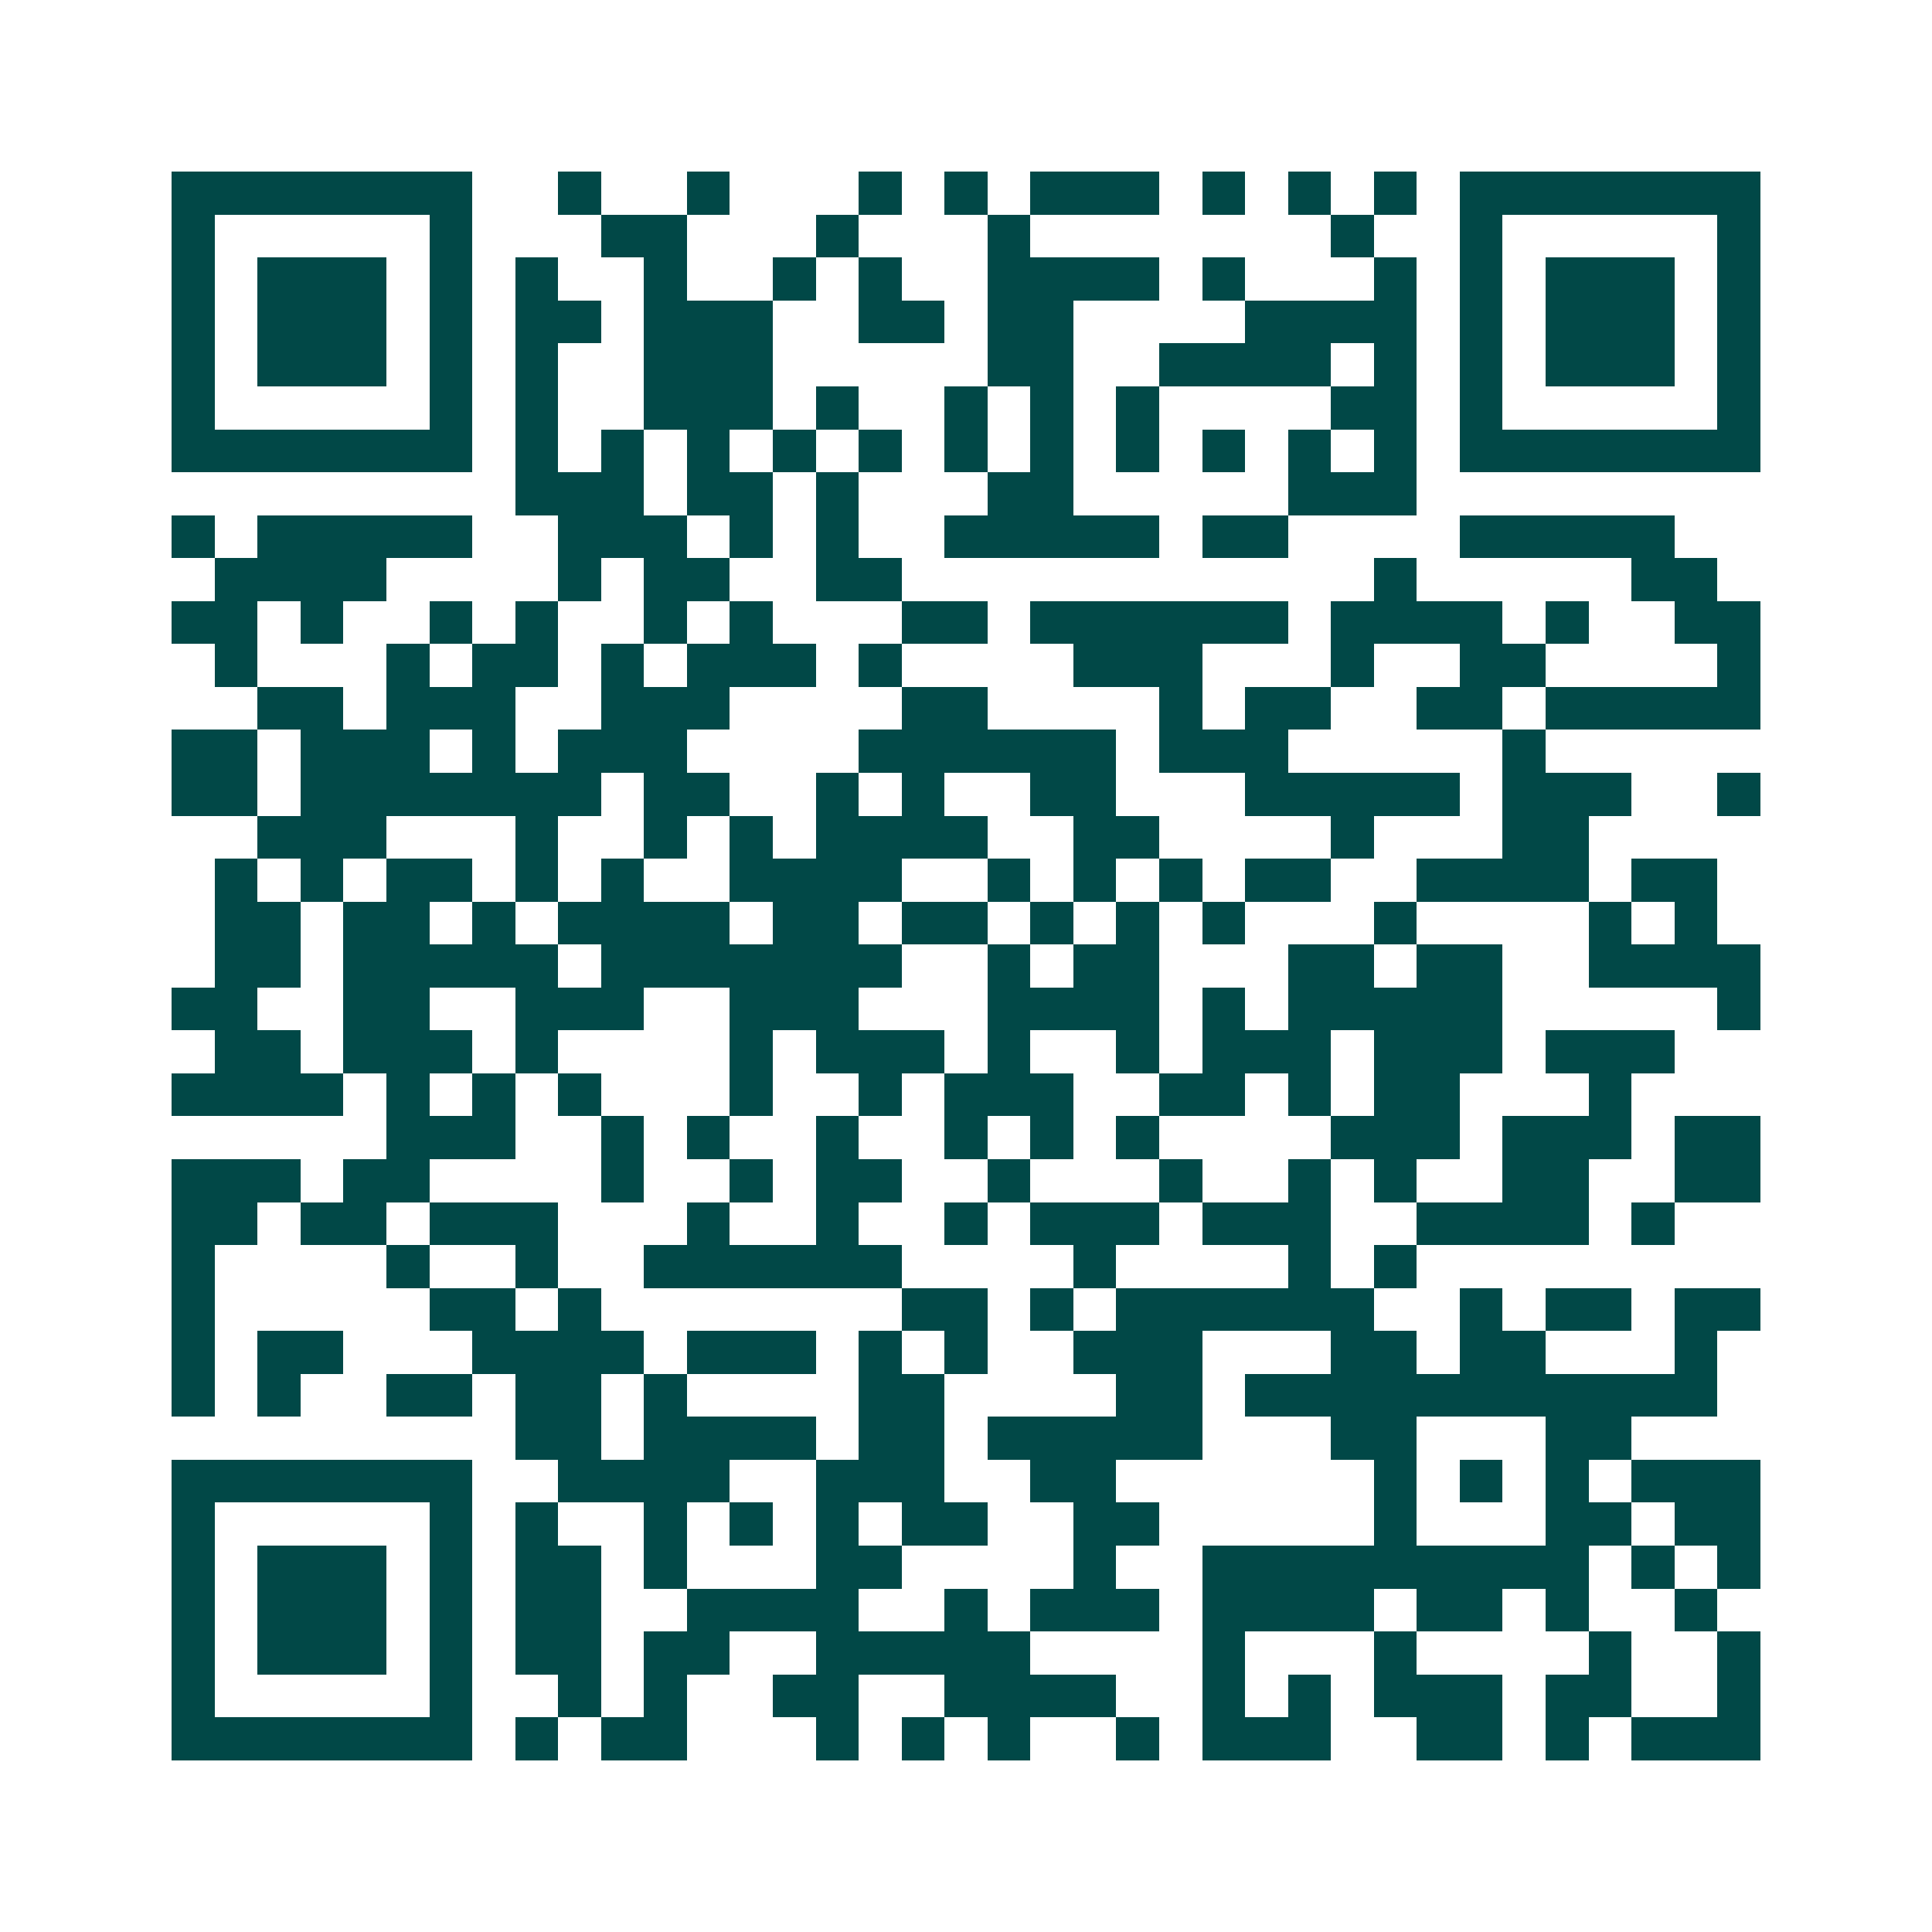 <svg xmlns="http://www.w3.org/2000/svg" width="200" height="200" viewBox="0 0 45 45" shape-rendering="crispEdges"><path fill="#ffffff" d="M0 0h45v45H0z"/><path stroke="#014847" d="M4 4.5h7m2 0h1m2 0h1m3 0h1m1 0h1m1 0h3m1 0h1m1 0h1m1 0h1m1 0h7M4 5.5h1m5 0h1m3 0h2m3 0h1m3 0h1m7 0h1m2 0h1m5 0h1M4 6.5h1m1 0h3m1 0h1m1 0h1m2 0h1m2 0h1m1 0h1m2 0h4m1 0h1m3 0h1m1 0h1m1 0h3m1 0h1M4 7.5h1m1 0h3m1 0h1m1 0h2m1 0h3m2 0h2m1 0h2m4 0h4m1 0h1m1 0h3m1 0h1M4 8.5h1m1 0h3m1 0h1m1 0h1m2 0h3m5 0h2m2 0h4m1 0h1m1 0h1m1 0h3m1 0h1M4 9.5h1m5 0h1m1 0h1m2 0h3m1 0h1m2 0h1m1 0h1m1 0h1m4 0h2m1 0h1m5 0h1M4 10.5h7m1 0h1m1 0h1m1 0h1m1 0h1m1 0h1m1 0h1m1 0h1m1 0h1m1 0h1m1 0h1m1 0h1m1 0h7M12 11.5h3m1 0h2m1 0h1m3 0h2m5 0h3M4 12.5h1m1 0h5m2 0h3m1 0h1m1 0h1m2 0h5m1 0h2m4 0h5M5 13.5h4m4 0h1m1 0h2m2 0h2m11 0h1m5 0h2M4 14.5h2m1 0h1m2 0h1m1 0h1m2 0h1m1 0h1m3 0h2m1 0h6m1 0h4m1 0h1m2 0h2M5 15.5h1m3 0h1m1 0h2m1 0h1m1 0h3m1 0h1m4 0h3m3 0h1m2 0h2m4 0h1M6 16.5h2m1 0h3m2 0h3m4 0h2m4 0h1m1 0h2m2 0h2m1 0h5M4 17.5h2m1 0h3m1 0h1m1 0h3m4 0h6m1 0h3m5 0h1M4 18.5h2m1 0h7m1 0h2m2 0h1m1 0h1m2 0h2m3 0h5m1 0h3m2 0h1M6 19.5h3m3 0h1m2 0h1m1 0h1m1 0h4m2 0h2m4 0h1m3 0h2M5 20.5h1m1 0h1m1 0h2m1 0h1m1 0h1m2 0h4m2 0h1m1 0h1m1 0h1m1 0h2m2 0h4m1 0h2M5 21.5h2m1 0h2m1 0h1m1 0h4m1 0h2m1 0h2m1 0h1m1 0h1m1 0h1m3 0h1m4 0h1m1 0h1M5 22.5h2m1 0h5m1 0h7m2 0h1m1 0h2m3 0h2m1 0h2m2 0h4M4 23.5h2m2 0h2m2 0h3m2 0h3m3 0h4m1 0h1m1 0h5m5 0h1M5 24.5h2m1 0h3m1 0h1m4 0h1m1 0h3m1 0h1m2 0h1m1 0h3m1 0h3m1 0h3M4 25.5h4m1 0h1m1 0h1m1 0h1m3 0h1m2 0h1m1 0h3m2 0h2m1 0h1m1 0h2m3 0h1M9 26.5h3m2 0h1m1 0h1m2 0h1m2 0h1m1 0h1m1 0h1m4 0h3m1 0h3m1 0h2M4 27.5h3m1 0h2m4 0h1m2 0h1m1 0h2m2 0h1m3 0h1m2 0h1m1 0h1m2 0h2m2 0h2M4 28.5h2m1 0h2m1 0h3m3 0h1m2 0h1m2 0h1m1 0h3m1 0h3m2 0h4m1 0h1M4 29.5h1m4 0h1m2 0h1m2 0h6m4 0h1m4 0h1m1 0h1M4 30.5h1m5 0h2m1 0h1m7 0h2m1 0h1m1 0h6m2 0h1m1 0h2m1 0h2M4 31.5h1m1 0h2m3 0h4m1 0h3m1 0h1m1 0h1m2 0h3m3 0h2m1 0h2m3 0h1M4 32.5h1m1 0h1m2 0h2m1 0h2m1 0h1m4 0h2m4 0h2m1 0h11M12 33.5h2m1 0h4m1 0h2m1 0h5m3 0h2m3 0h2M4 34.5h7m2 0h4m2 0h3m2 0h2m6 0h1m1 0h1m1 0h1m1 0h3M4 35.5h1m5 0h1m1 0h1m2 0h1m1 0h1m1 0h1m1 0h2m2 0h2m5 0h1m3 0h2m1 0h2M4 36.5h1m1 0h3m1 0h1m1 0h2m1 0h1m3 0h2m4 0h1m2 0h9m1 0h1m1 0h1M4 37.5h1m1 0h3m1 0h1m1 0h2m2 0h4m2 0h1m1 0h3m1 0h4m1 0h2m1 0h1m2 0h1M4 38.5h1m1 0h3m1 0h1m1 0h2m1 0h2m2 0h5m4 0h1m3 0h1m4 0h1m2 0h1M4 39.5h1m5 0h1m2 0h1m1 0h1m2 0h2m2 0h4m2 0h1m1 0h1m1 0h3m1 0h2m2 0h1M4 40.5h7m1 0h1m1 0h2m3 0h1m1 0h1m1 0h1m2 0h1m1 0h3m2 0h2m1 0h1m1 0h3"/></svg>
